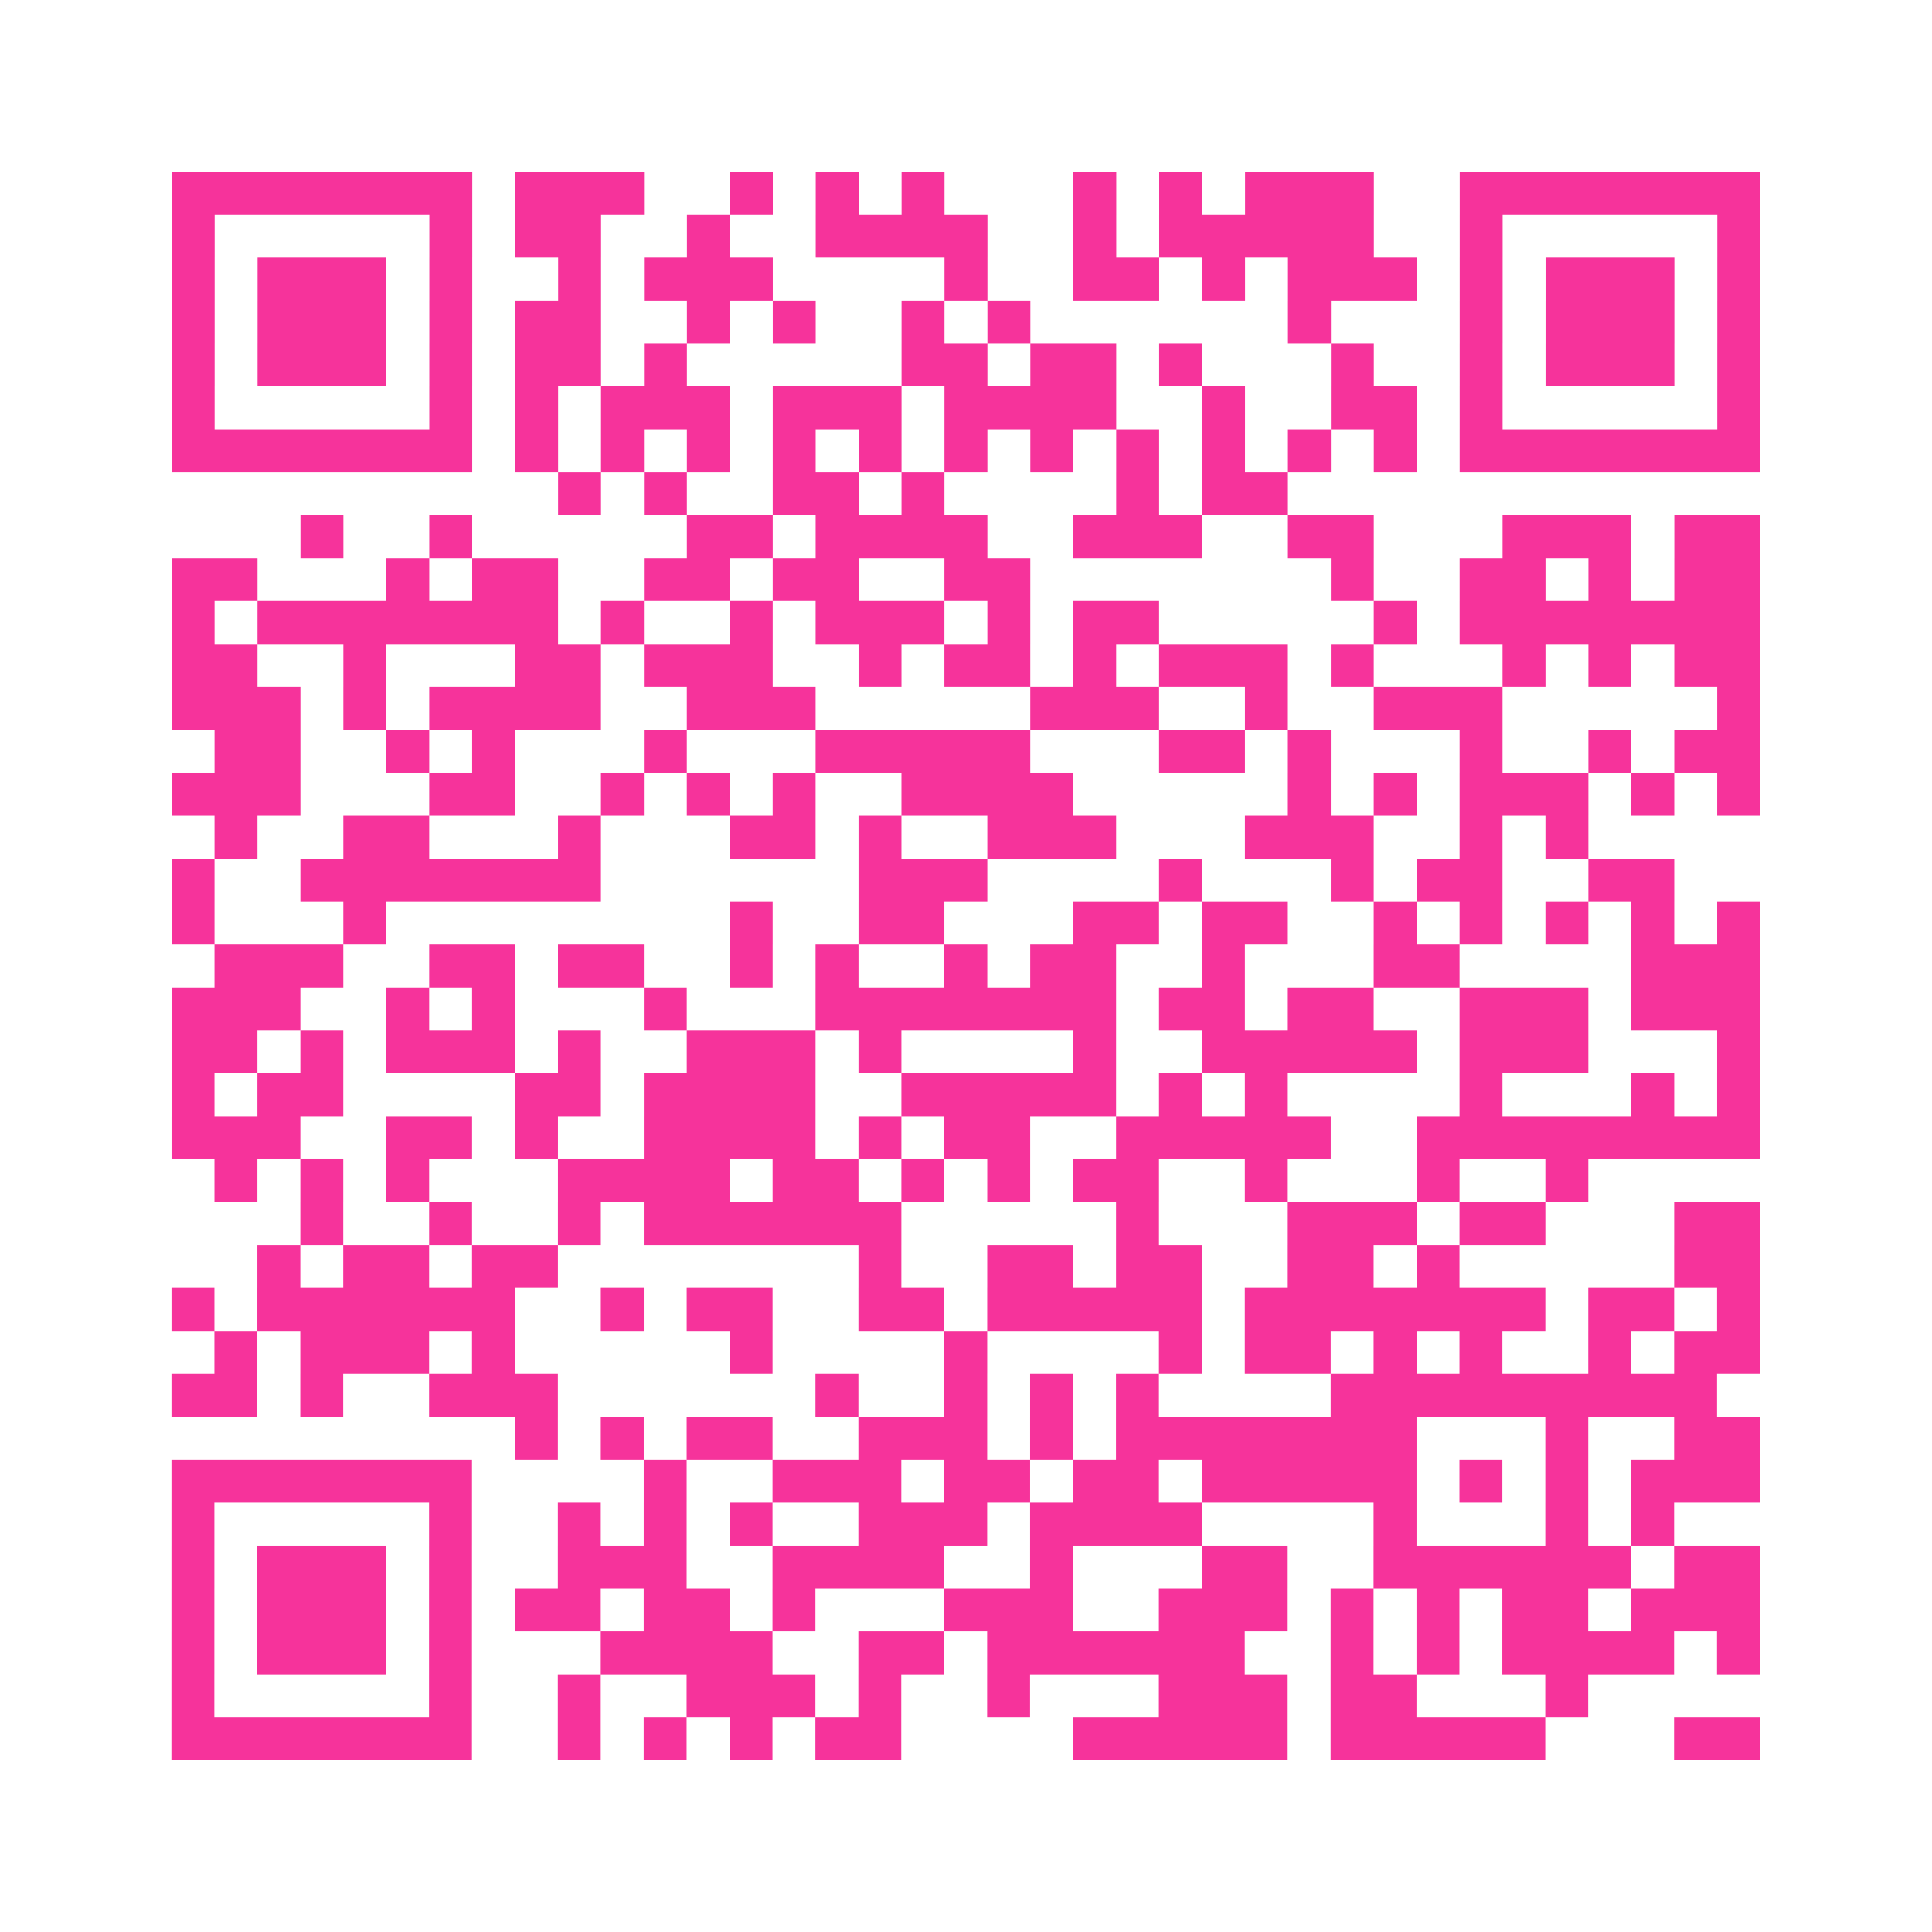 <?xml version="1.0" encoding="UTF-8"?>
<svg xmlns="http://www.w3.org/2000/svg" viewBox="0 0 45 45" class="pyqrcode"><path fill="transparent" d="M0 0h45v45h-45z"/><path stroke="#f6339b" class="pyqrline" d="M4 4.5h7m1 0h3m2 0h1m1 0h1m1 0h1m3 0h1m1 0h1m1 0h3m2 0h7m-37 1h1m5 0h1m1 0h2m2 0h1m2 0h4m2 0h1m1 0h5m2 0h1m5 0h1m-37 1h1m1 0h3m1 0h1m2 0h1m1 0h3m4 0h1m2 0h2m1 0h1m1 0h3m1 0h1m1 0h3m1 0h1m-37 1h1m1 0h3m1 0h1m1 0h2m2 0h1m1 0h1m2 0h1m1 0h1m6 0h1m3 0h1m1 0h3m1 0h1m-37 1h1m1 0h3m1 0h1m1 0h2m1 0h1m5 0h2m1 0h2m1 0h1m3 0h1m2 0h1m1 0h3m1 0h1m-37 1h1m5 0h1m1 0h1m1 0h3m1 0h3m1 0h4m2 0h1m2 0h2m1 0h1m5 0h1m-37 1h7m1 0h1m1 0h1m1 0h1m1 0h1m1 0h1m1 0h1m1 0h1m1 0h1m1 0h1m1 0h1m1 0h1m1 0h7m-28 1h1m1 0h1m2 0h2m1 0h1m4 0h1m1 0h2m-23 1h1m2 0h1m5 0h2m1 0h4m2 0h3m2 0h2m3 0h3m1 0h2m-37 1h2m3 0h1m1 0h2m2 0h2m1 0h2m2 0h2m7 0h1m2 0h2m1 0h1m1 0h2m-37 1h1m1 0h7m1 0h1m2 0h1m1 0h3m1 0h1m1 0h2m5 0h1m1 0h7m-37 1h2m2 0h1m3 0h2m1 0h3m2 0h1m1 0h2m1 0h1m1 0h3m1 0h1m3 0h1m1 0h1m1 0h2m-37 1h3m1 0h1m1 0h4m2 0h3m5 0h3m2 0h1m2 0h3m5 0h1m-36 1h2m2 0h1m1 0h1m3 0h1m3 0h5m3 0h2m1 0h1m3 0h1m2 0h1m1 0h2m-37 1h3m3 0h2m2 0h1m1 0h1m1 0h1m2 0h4m5 0h1m1 0h1m1 0h3m1 0h1m1 0h1m-36 1h1m2 0h2m3 0h1m3 0h2m1 0h1m2 0h3m3 0h3m2 0h1m1 0h1m-33 1h1m2 0h7m6 0h3m4 0h1m3 0h1m1 0h2m2 0h2m-35 1h1m3 0h1m8 0h1m2 0h2m3 0h2m1 0h2m2 0h1m1 0h1m1 0h1m1 0h1m1 0h1m-36 1h3m2 0h2m1 0h2m2 0h1m1 0h1m2 0h1m1 0h2m2 0h1m3 0h2m4 0h3m-37 1h3m2 0h1m1 0h1m3 0h1m3 0h7m1 0h2m1 0h2m2 0h3m1 0h3m-37 1h2m1 0h1m1 0h3m1 0h1m2 0h3m1 0h1m4 0h1m2 0h5m1 0h3m3 0h1m-37 1h1m1 0h2m4 0h2m1 0h4m2 0h5m1 0h1m1 0h1m4 0h1m3 0h1m1 0h1m-37 1h3m2 0h2m1 0h1m2 0h4m1 0h1m1 0h2m2 0h5m2 0h8m-36 1h1m1 0h1m1 0h1m3 0h4m1 0h2m1 0h1m1 0h1m1 0h2m2 0h1m3 0h1m2 0h1m-30 1h1m2 0h1m2 0h1m1 0h6m5 0h1m3 0h3m1 0h2m3 0h2m-35 1h1m1 0h2m1 0h2m7 0h1m2 0h2m1 0h2m2 0h2m1 0h1m5 0h2m-37 1h1m1 0h6m2 0h1m1 0h2m2 0h2m1 0h5m1 0h7m1 0h2m1 0h1m-36 1h1m1 0h3m1 0h1m5 0h1m4 0h1m4 0h1m1 0h2m1 0h1m1 0h1m2 0h1m1 0h2m-37 1h2m1 0h1m2 0h3m6 0h1m2 0h1m1 0h1m1 0h1m4 0h9m-28 1h1m1 0h1m1 0h2m2 0h3m1 0h1m1 0h7m3 0h1m2 0h2m-37 1h7m4 0h1m2 0h3m1 0h2m1 0h2m1 0h5m1 0h1m1 0h1m1 0h3m-37 1h1m5 0h1m2 0h1m1 0h1m1 0h1m2 0h3m1 0h4m4 0h1m3 0h1m1 0h1m-35 1h1m1 0h3m1 0h1m2 0h3m2 0h4m2 0h1m3 0h2m2 0h6m1 0h2m-37 1h1m1 0h3m1 0h1m1 0h2m1 0h2m1 0h1m3 0h3m2 0h3m1 0h1m1 0h1m1 0h2m1 0h3m-37 1h1m1 0h3m1 0h1m3 0h4m2 0h2m1 0h6m2 0h1m1 0h1m1 0h4m1 0h1m-37 1h1m5 0h1m2 0h1m2 0h3m1 0h1m2 0h1m3 0h3m1 0h2m3 0h1m-33 1h7m2 0h1m1 0h1m1 0h1m1 0h2m4 0h5m1 0h5m3 0h2"/></svg>
